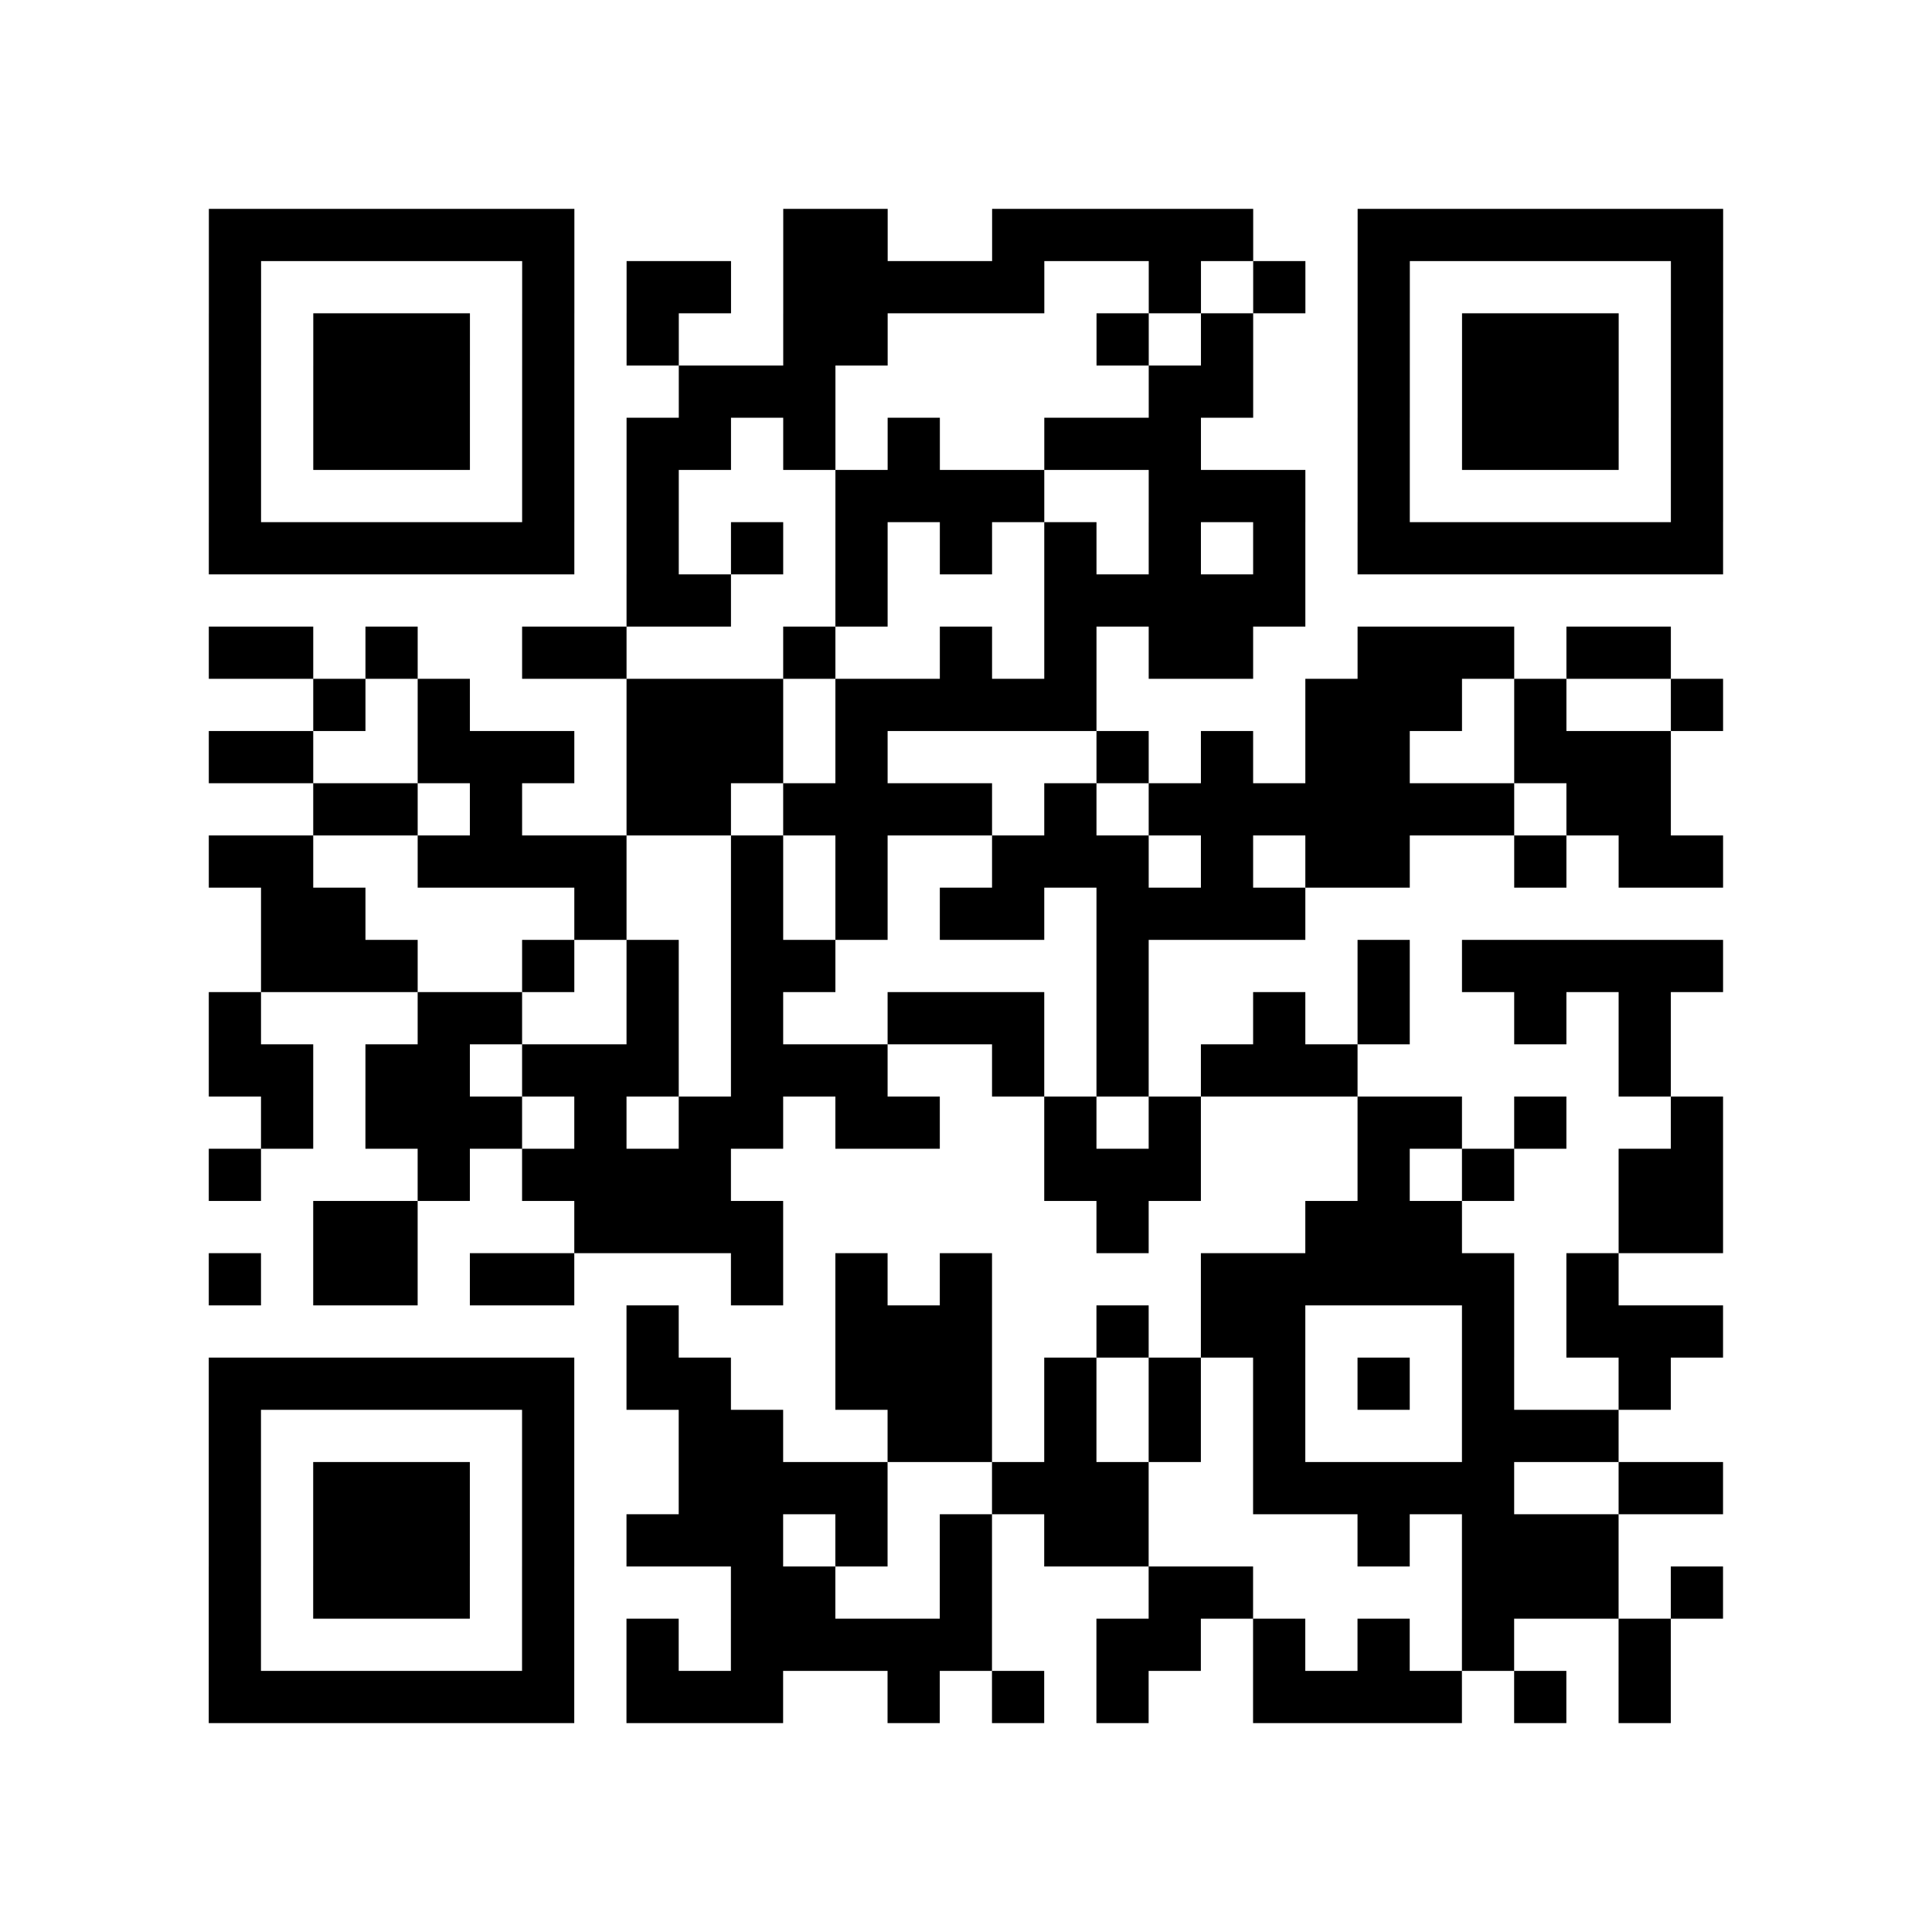 <?xml version="1.0" encoding="utf-8"?>
<svg xmlns="http://www.w3.org/2000/svg" width="37" height="37" class="segno"><path class="qrline" stroke="#000" d="M4 4.5h7m4 0h2m2 0h5m2 0h7m-29 1h1m5 0h1m1 0h2m1 0h5m2 0h1m1 0h1m1 0h1m5 0h1m-29 1h1m1 0h3m1 0h1m1 0h1m2 0h2m4 0h1m1 0h1m2 0h1m1 0h3m1 0h1m-29 1h1m1 0h3m1 0h1m2 0h3m6 0h2m2 0h1m1 0h3m1 0h1m-29 1h1m1 0h3m1 0h1m1 0h2m1 0h1m1 0h1m2 0h3m3 0h1m1 0h3m1 0h1m-29 1h1m5 0h1m1 0h1m3 0h4m2 0h3m1 0h1m5 0h1m-29 1h7m1 0h1m1 0h1m1 0h1m1 0h1m1 0h1m1 0h1m1 0h1m1 0h7m-21 1h2m2 0h1m3 0h5m-21 1h2m1 0h1m2 0h2m3 0h1m2 0h1m1 0h1m1 0h2m2 0h3m1 0h2m-26 1h1m1 0h1m3 0h3m1 0h5m4 0h3m1 0h1m2 0h1m-29 1h2m2 0h3m1 0h3m1 0h1m4 0h1m1 0h1m1 0h2m2 0h3m-26 1h2m1 0h1m2 0h2m1 0h4m1 0h1m1 0h7m1 0h2m-28 1h2m2 0h4m2 0h1m1 0h1m2 0h3m1 0h1m1 0h2m2 0h1m1 0h2m-28 1h2m4 0h1m2 0h1m1 0h1m1 0h2m1 0h4m-20 1h3m2 0h1m1 0h1m1 0h2m5 0h1m4 0h1m1 0h5m-29 1h1m3 0h2m2 0h1m1 0h1m2 0h3m1 0h1m2 0h1m1 0h1m2 0h1m1 0h1m-28 1h2m1 0h2m1 0h3m1 0h3m2 0h1m1 0h1m1 0h3m5 0h1m-27 1h1m1 0h3m1 0h1m1 0h2m1 0h2m2 0h1m1 0h1m3 0h2m1 0h1m2 0h1m-29 1h1m3 0h1m1 0h4m6 0h3m3 0h1m1 0h1m2 0h2m-27 1h2m3 0h4m6 0h1m3 0h3m3 0h2m-29 1h1m1 0h2m1 0h2m3 0h1m1 0h1m1 0h1m4 0h6m1 0h1m-19 1h1m3 0h3m2 0h1m1 0h2m3 0h1m1 0h3m-29 1h7m1 0h2m2 0h3m1 0h1m1 0h1m1 0h1m1 0h1m1 0h1m2 0h1m-28 1h1m5 0h1m2 0h2m2 0h2m1 0h1m1 0h1m1 0h1m3 0h3m-27 1h1m1 0h3m1 0h1m2 0h4m2 0h3m2 0h5m2 0h2m-29 1h1m1 0h3m1 0h1m1 0h3m1 0h1m1 0h1m1 0h2m4 0h1m1 0h3m-27 1h1m1 0h3m1 0h1m3 0h2m2 0h1m3 0h2m4 0h3m1 0h1m-29 1h1m5 0h1m1 0h1m1 0h5m2 0h2m1 0h1m1 0h1m1 0h1m2 0h1m-28 1h7m1 0h3m2 0h1m1 0h1m1 0h1m2 0h4m1 0h1m1 0h1"/></svg>
